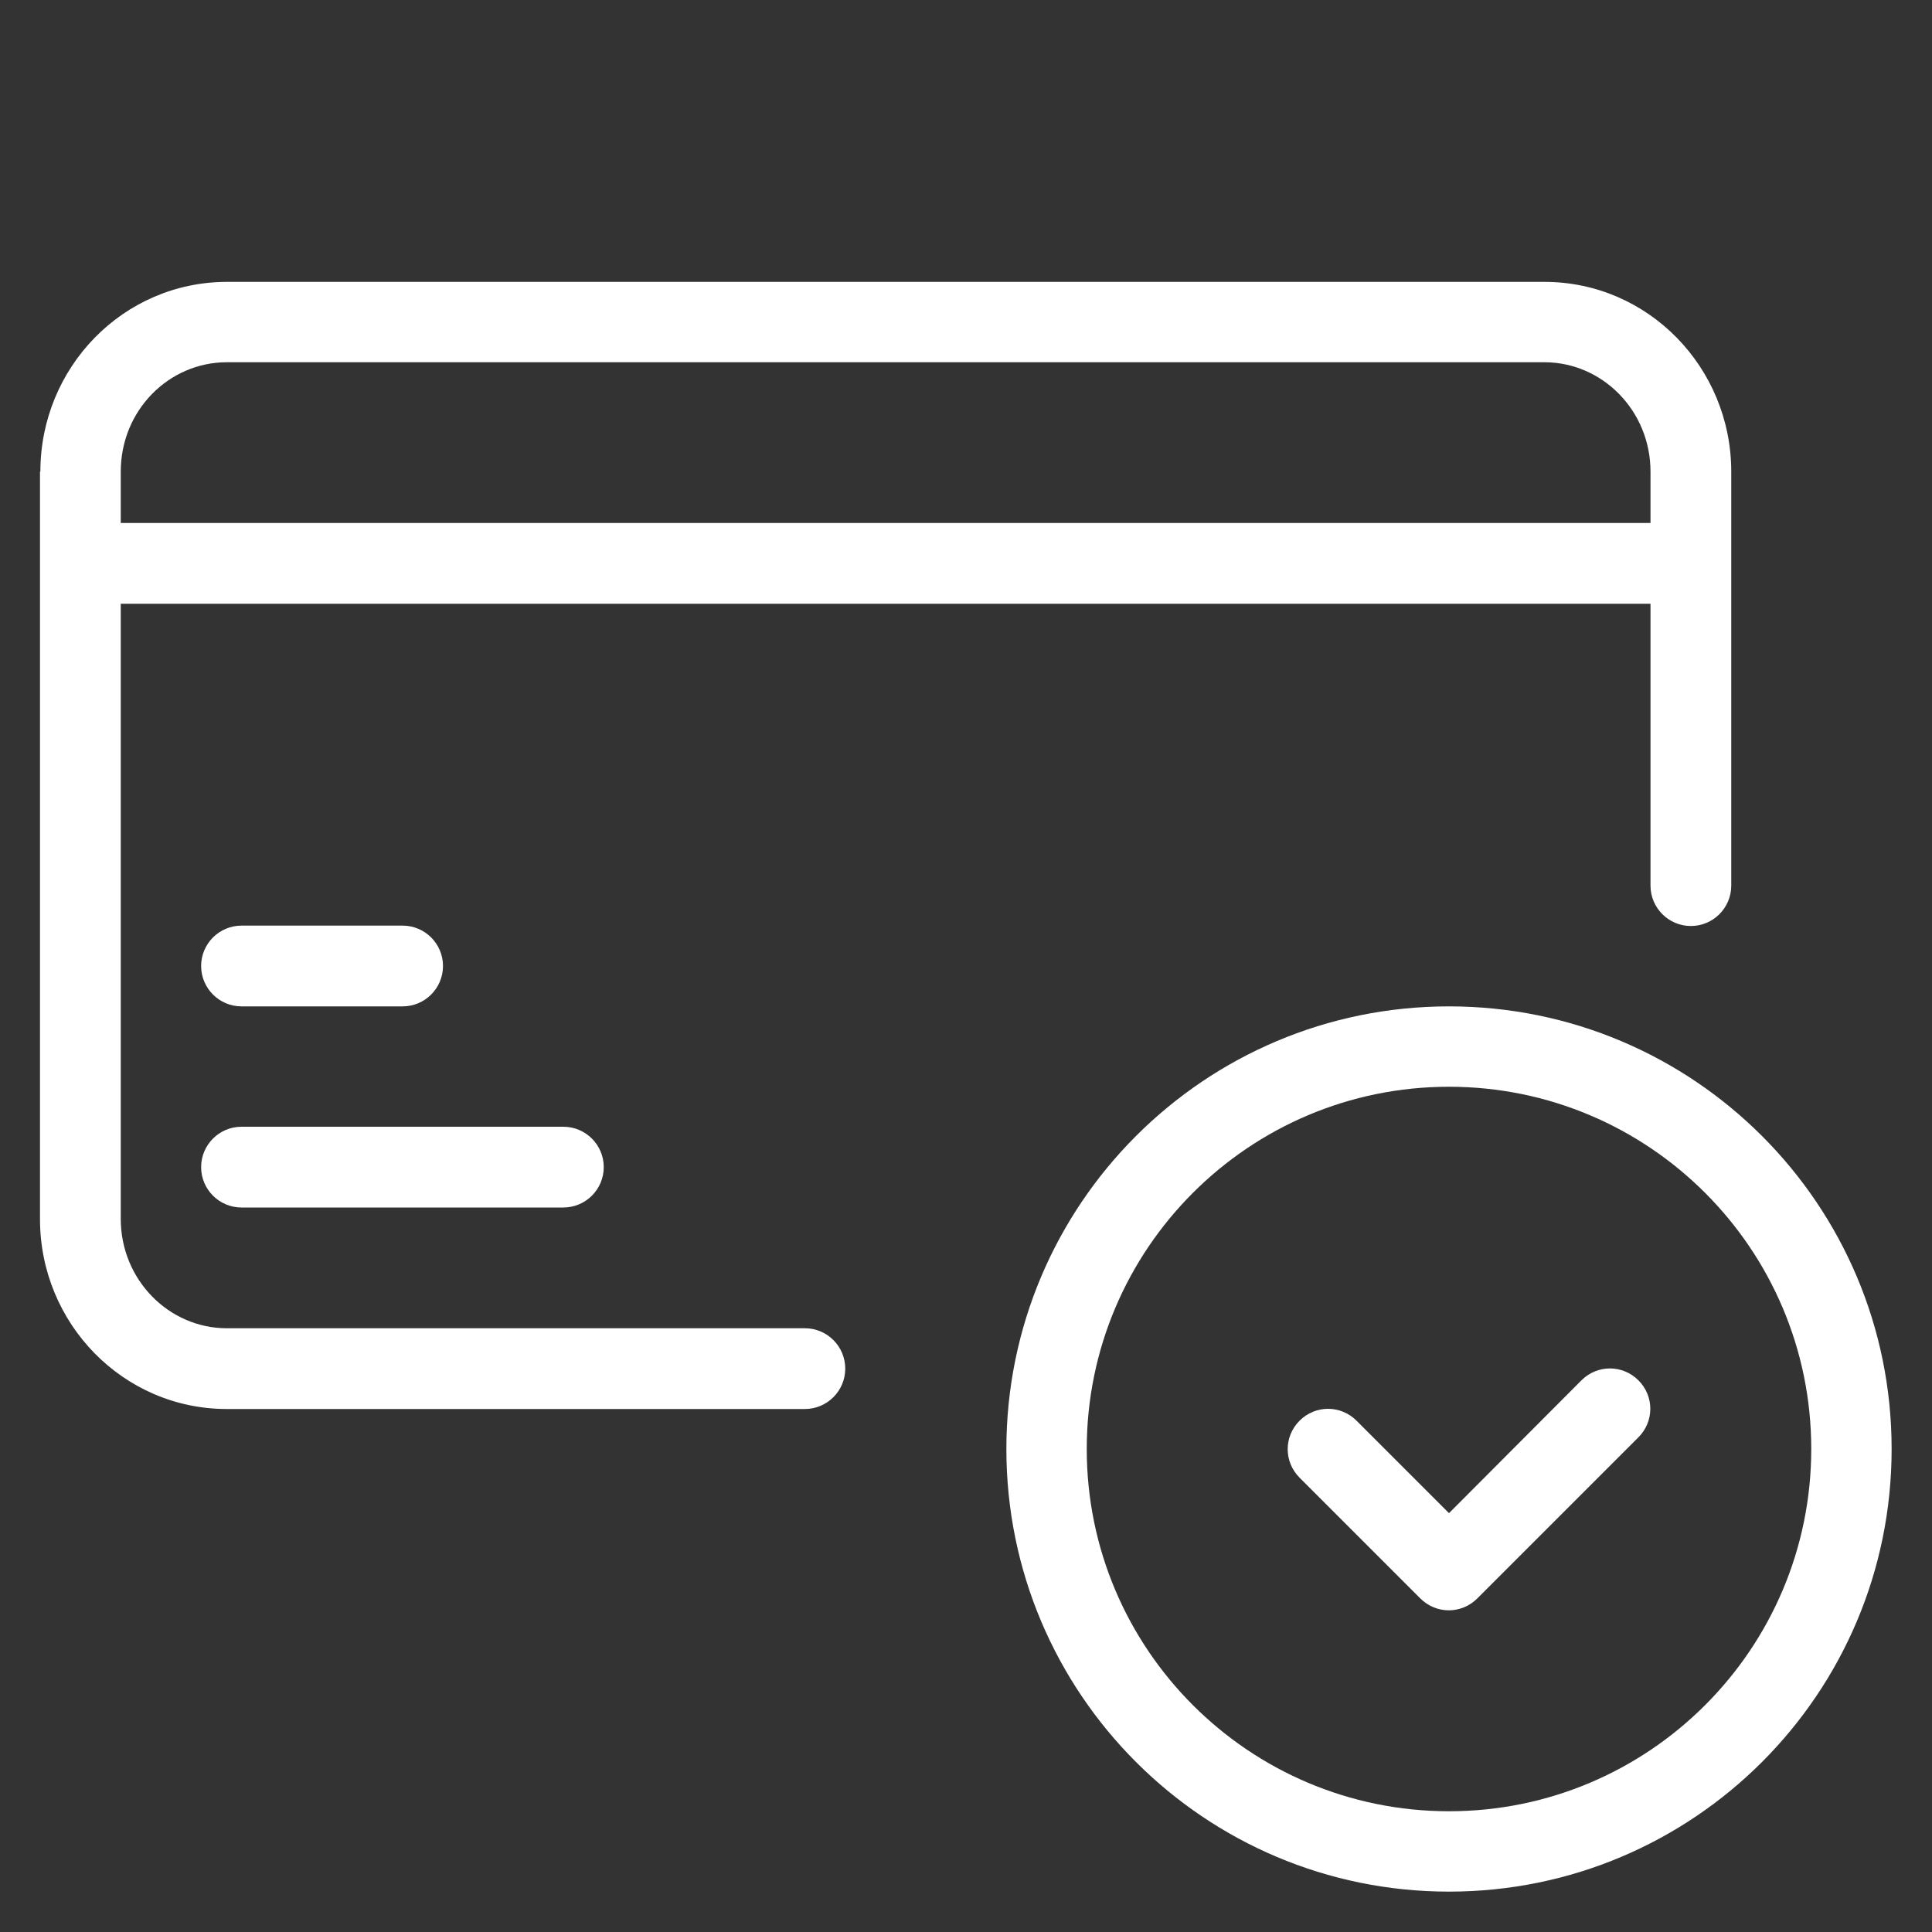 <?xml version="1.0" encoding="utf-8"?>
<!-- Generator: Adobe Illustrator 28.2.0, SVG Export Plug-In . SVG Version: 6.00 Build 0)  -->
<svg version="1.1" id="Layer_1" xmlns="http://www.w3.org/2000/svg" xmlns:xlink="http://www.w3.org/1999/xlink" x="0px" y="0px"
	 viewBox="0 0 512 512" style="enable-background:new 0 0 512 512;" xml:space="preserve">
<rect x="0" y="0" width="512" height="512" fill="#333333" stroke="none"/>
<style type="text/css">
	.st0{fill-rule:evenodd;clip-rule:evenodd;fill:#FFFFFF;}
</style>
<g>
	<path class="st0" d="M10.7,125c0-27.6,21.9-50.3,49.5-50.3h349.1c27.5,0,49.5,22.7,49.5,50.3v109.7c0,5.9-4.8,10.7-10.7,10.7
		s-10.7-4.8-10.7-10.7V125c0-16.2-12.8-29-28.1-29H60.1C44.8,96,32,108.7,32,125V323c0,16.2,12.8,29,28.1,29h153.2
		c5.9,0,10.7,4.8,10.7,10.7s-4.8,10.7-10.7,10.7H60.1c-27.5,0-49.5-22.7-49.5-50.3V125z"/>
	<path class="st0" d="M10.7,149.3c0-5.9,4.8-10.7,10.7-10.7H448c5.9,0,10.7,4.8,10.7,10.7S453.9,160,448,160H21.3
		C15.4,160,10.7,155.2,10.7,149.3z"/>
	<path class="st0" d="M53.3,256c0-5.9,4.8-10.7,10.7-10.7h42.7c5.9,0,10.7,4.8,10.7,10.7s-4.8,10.7-10.7,10.7H64
		C58.1,266.7,53.3,261.9,53.3,256z"/>
	<path class="st0" d="M53.3,309.3c0-5.9,4.8-10.7,10.7-10.7h85.3c5.9,0,10.7,4.8,10.7,10.7s-4.8,10.7-10.7,10.7H64
		C58.1,320,53.3,315.2,53.3,309.3z"/>
	<path class="st0" d="M384,288c-53,0-96,43-96,96s43,96,96,96s96-43,96-96S437,288,384,288z M266.7,384
		c0-64.8,52.5-117.3,117.3-117.3S501.3,319.2,501.3,384S448.8,501.3,384,501.3S266.7,448.8,266.7,384z"/>
	<path class="st0" d="M419.1,365.8c4.2-4.2,10.9-4.2,15.1,0c4.2,4.2,4.2,10.9,0,15.1l-42.7,42.7c-4.2,4.2-10.9,4.2-15.1,0l-32-32
		c-4.2-4.2-4.2-10.9,0-15.1c4.2-4.2,10.9-4.2,15.1,0l24.5,24.5L419.1,365.8z"/>
</g>
</svg>
